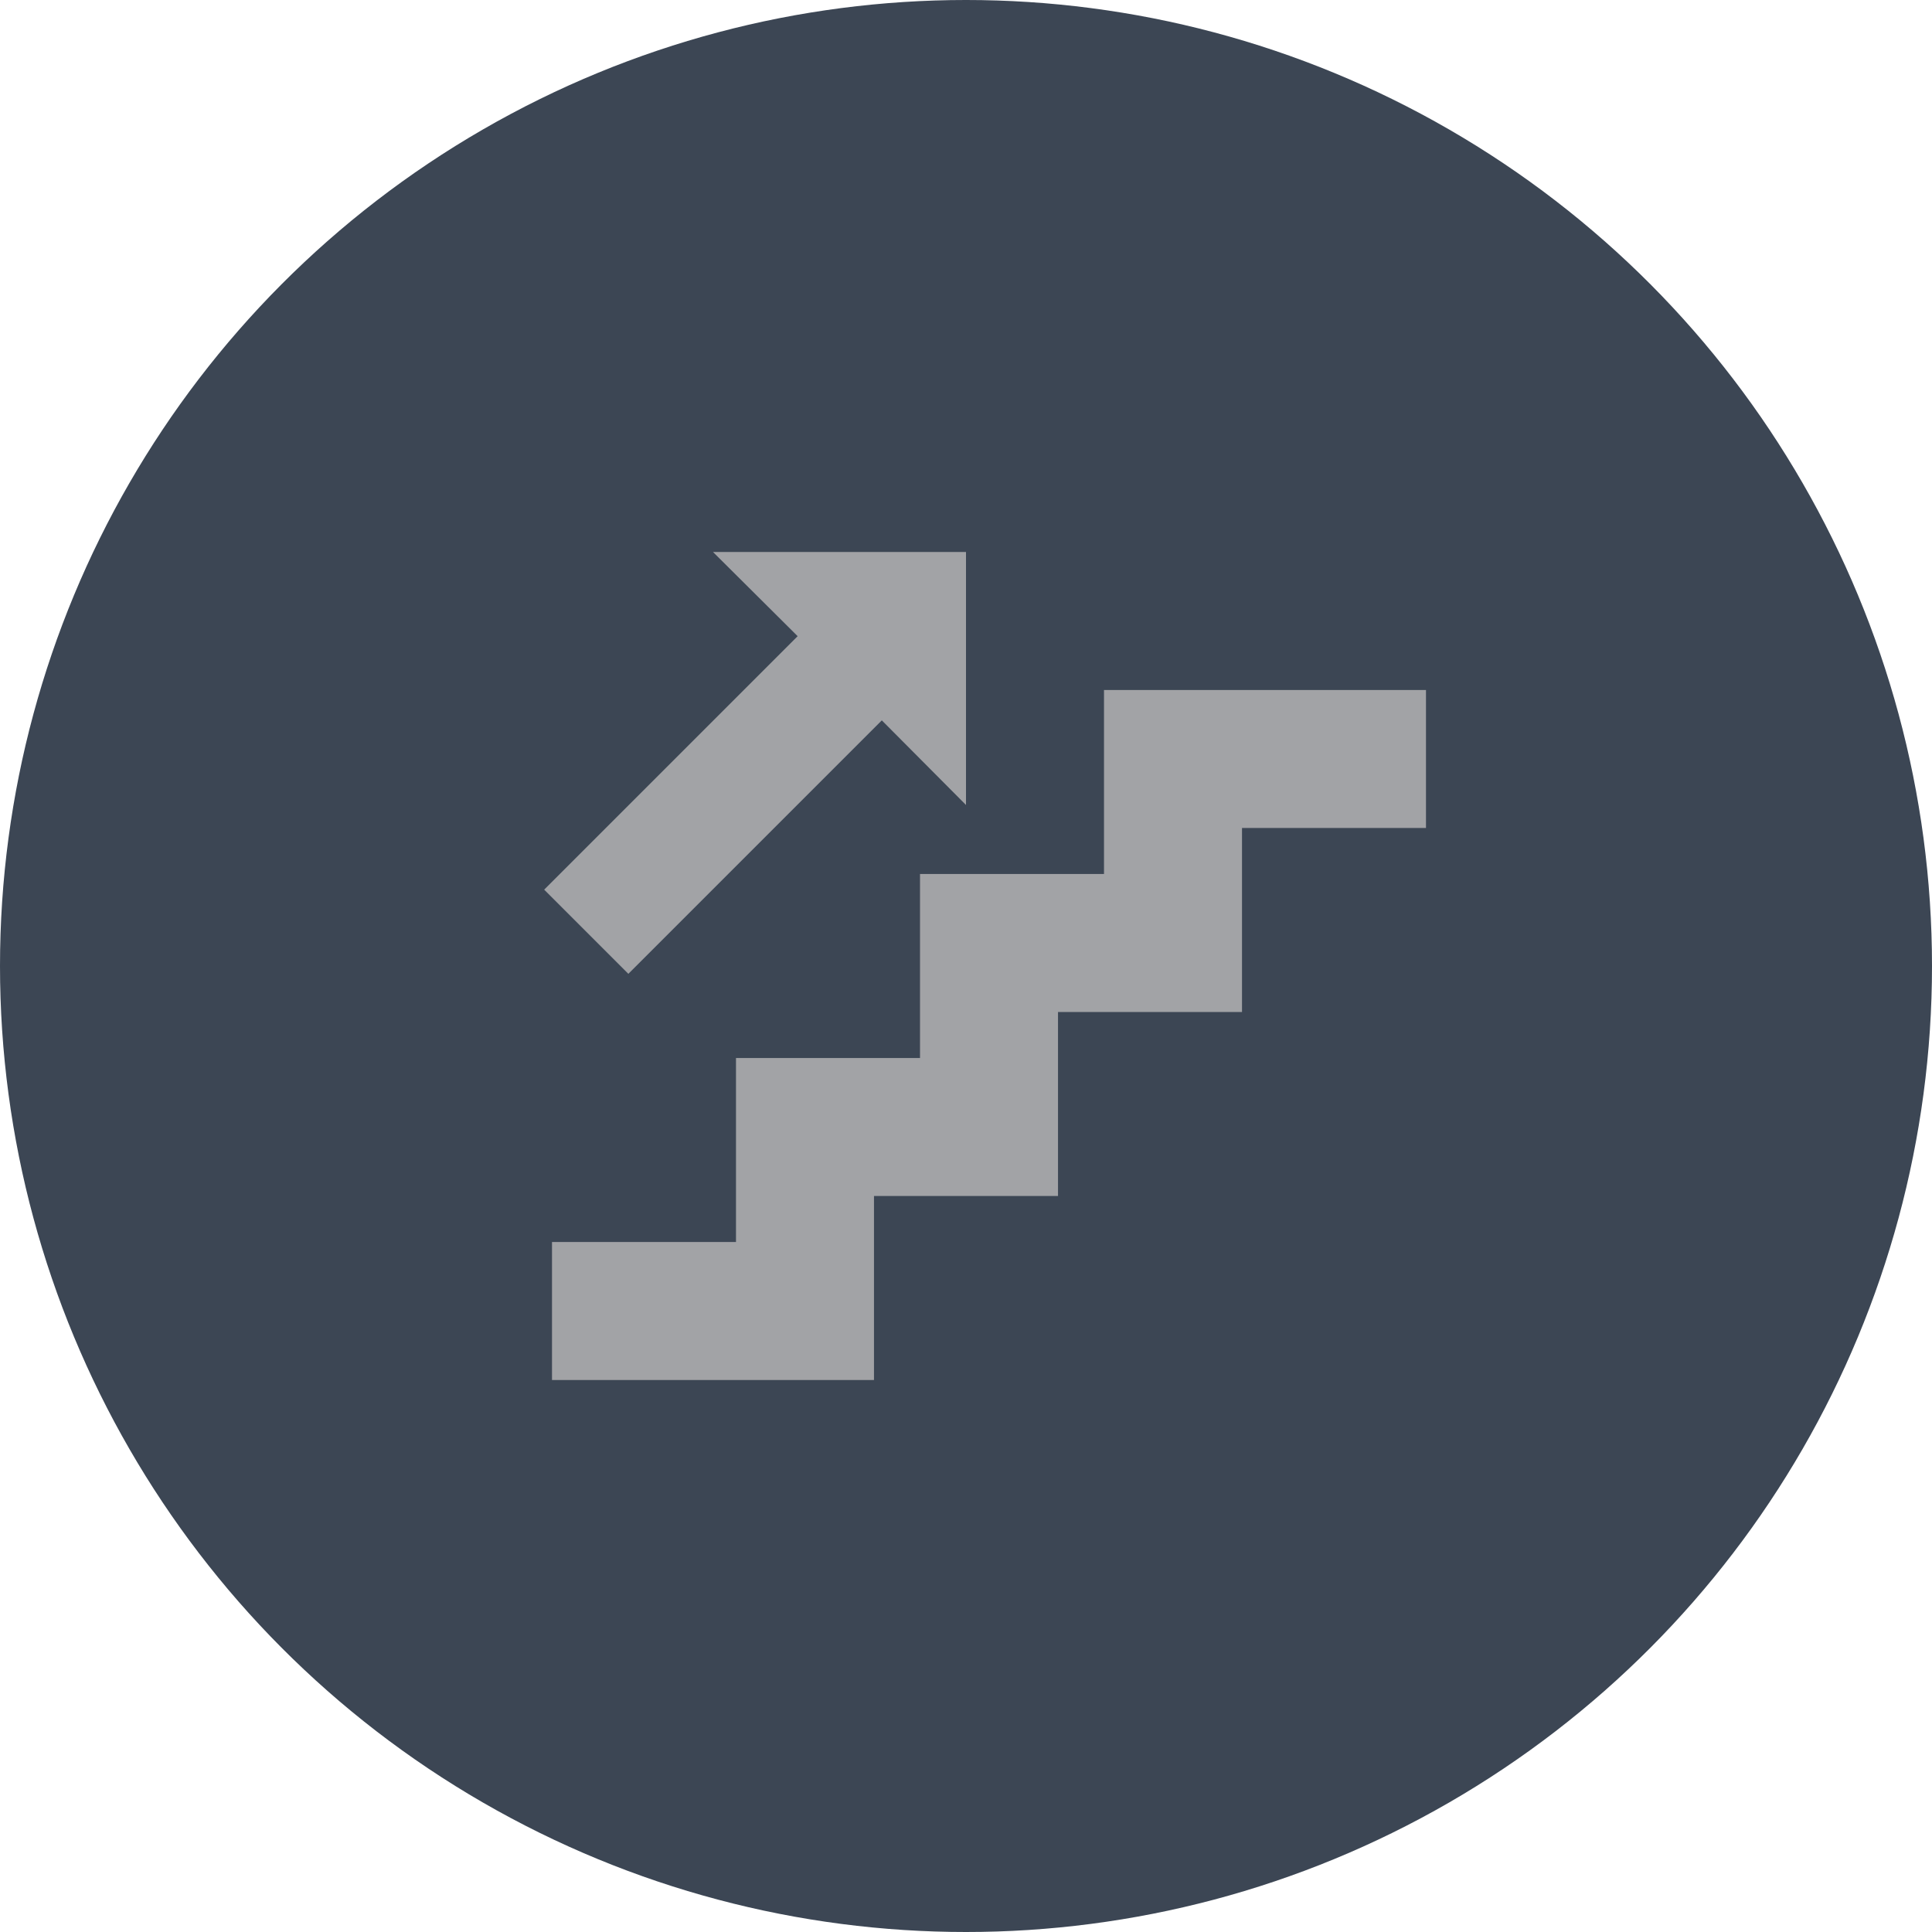 <svg width="56" height="56" viewBox="0 0 56 56" fill="none" xmlns="http://www.w3.org/2000/svg">
<g clip-path="url(#clip0_3483_339)">
<circle cx="28" cy="28" r="28" fill="#3C4654"/>
<path d="M32 20H41.333V24H36V29.333H30.667V34.667H25.333V40H16V36H21.333V30.667H26.667V25.333H32V20ZM25.56 20.88L18.213 28.227L15.773 25.787L23.12 18.44L20.667 16H28V23.333L25.56 20.88Z" fill="#A2A3A6"/>
</g>
<defs>
<clipPath id="clip0_3483_339">
<rect width="56" height="56" fill="white"/>
</clipPath>
</defs>
</svg>
